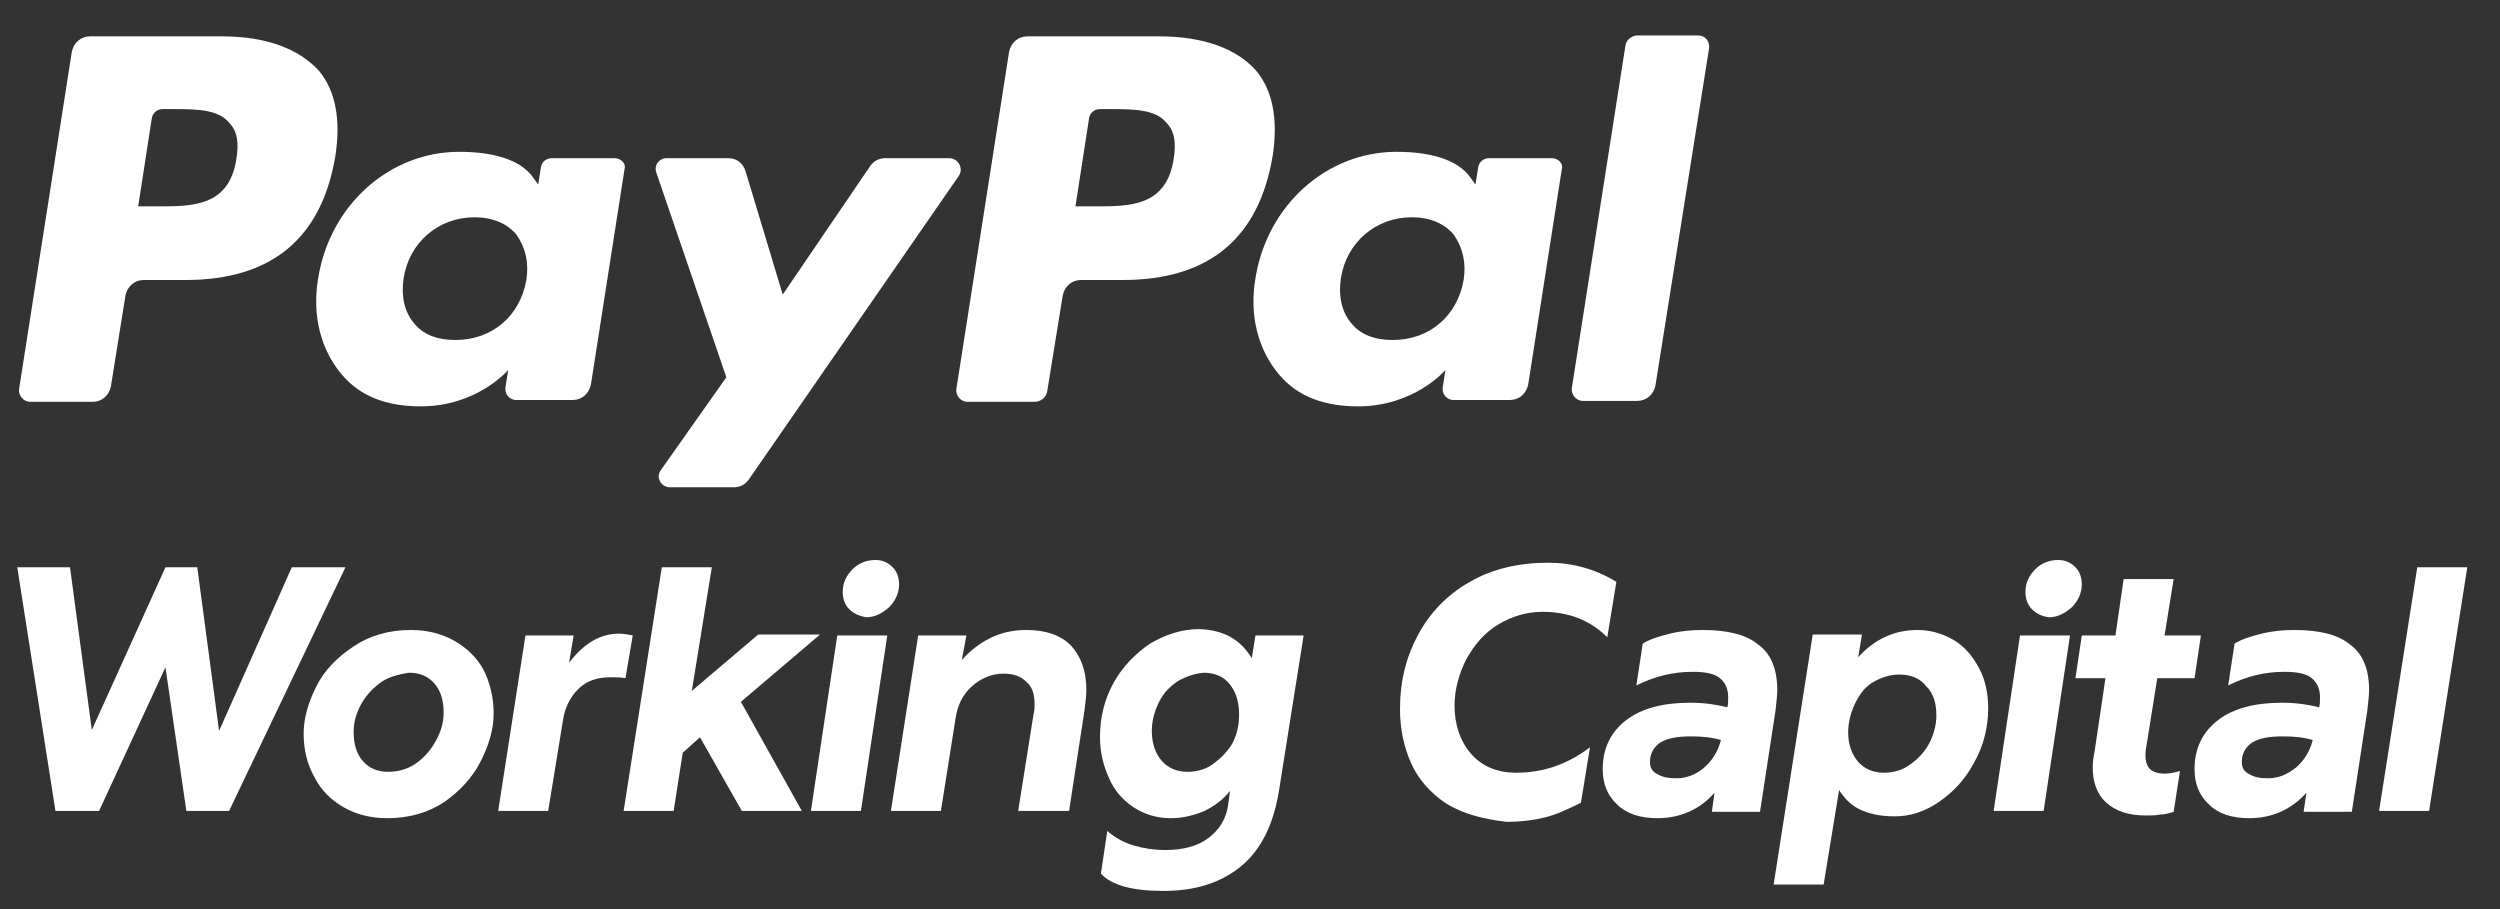 <?xml version="1.0" encoding="utf-8"?>
<!-- Generator: Adobe Illustrator 22.0.1, SVG Export Plug-In . SVG Version: 6.00 Build 0)  -->
<svg version="1.1" id="Layer_1" xmlns="http://www.w3.org/2000/svg" xmlns:xlink="http://www.w3.org/1999/xlink" x="0px" y="0px"
	 viewBox="0 0 275 100" style="enable-background:new 0 0 275 100;" xml:space="preserve">
<rect x="0" y="0" width="275" height="100" fill="#333333" stroke="none"/>
<style type="text/css">
	.st0{fill:#FFFFFF;}
</style>
<g>
	<path class="st0" d="M7.7,62.4l2.4,17.9l8.1-17.9h3.5l2.4,18l8-18h5.9L25.2,89.2h-4.7l-2.3-15.8l-7.3,15.8H6.1L1.9,62.4H7.7z"/>
	<path class="st0" d="M50,70.5c1.4,0.8,2.5,1.9,3.2,3.2c0.7,1.4,1.1,3,1.1,4.8c0,1.7-0.5,3.4-1.4,5.2c-0.9,1.8-2.3,3.3-4,4.5
		c-1.8,1.2-3.9,1.8-6.3,1.8c-1.8,0-3.4-0.4-4.8-1.2c-1.4-0.8-2.5-1.9-3.2-3.3c-0.8-1.4-1.2-3-1.2-4.8c0-1.7,0.5-3.4,1.4-5.2
		c0.9-1.8,2.3-3.2,4.1-4.4c1.8-1.2,3.9-1.8,6.3-1.8C47,69.3,48.6,69.7,50,70.5z M41.7,75.2c-0.9,0.7-1.6,1.5-2.1,2.5
		c-0.5,1-0.7,1.9-0.7,2.8c0,1.3,0.3,2.4,1,3.2c0.7,0.8,1.6,1.2,2.8,1.2c1.3,0,2.4-0.4,3.3-1.1c0.9-0.7,1.6-1.6,2.1-2.6
		c0.5-1,0.7-1.9,0.7-2.8c0-1.3-0.3-2.4-1-3.2c-0.7-0.8-1.6-1.2-2.8-1.2C43.7,74.2,42.6,74.5,41.7,75.2z"/>
	<path class="st0" d="M67.1,74.5c-1.4,0-2.6,0.4-3.5,1.3c-0.9,0.9-1.5,2.1-1.7,3.6l-1.6,9.8h-5.5l3-19.3h5.3l-0.5,3
		c1.6-2.1,3.4-3.2,5.5-3.2c0.5,0,1,0.1,1.5,0.2l-0.8,4.7C68.3,74.5,67.8,74.5,67.1,74.5z"/>
	<path class="st0" d="M88.2,89.2h-6.6L77,81.1l-1.9,1.7l-1,6.4h-5.5l4.2-26.8h5.5L76.1,76l7.3-6.2h6.8l-8.7,7.4L88.2,89.2z"/>
	<path class="st0" d="M94.7,89.2h-5.5l2.9-19.3h5.5L94.7,89.2z M93.4,67c-0.5-0.5-0.7-1.2-0.7-1.9c0-1,0.4-1.8,1.1-2.5
		c0.7-0.7,1.6-1,2.5-1c0.8,0,1.4,0.3,1.9,0.8c0.5,0.5,0.7,1.2,0.7,1.9c0,0.9-0.4,1.8-1.1,2.5c-0.8,0.7-1.6,1.1-2.5,1.1
		C94.6,67.8,93.9,67.5,93.4,67z"/>
	<path class="st0" d="M117.8,71c1.1,1.2,1.7,2.8,1.7,4.9c0,0.6-0.1,1.4-0.2,2.2l-1.7,11.1H112l1.7-10.7c0.1-0.3,0.1-0.6,0.1-1.1
		c0-1.1-0.3-1.9-0.9-2.4c-0.6-0.6-1.4-0.9-2.5-0.9c-1.3,0-2.5,0.5-3.5,1.4c-1,0.9-1.6,2.1-1.8,3.6l-1.6,10.1h-5.5l3-19.3h5.3
		l-0.5,2.7c0.9-1,1.9-1.8,3.1-2.4c1.2-0.6,2.5-0.9,4-0.9C115.1,69.3,116.7,69.9,117.8,71z"/>
	<path class="st0" d="M137.7,72.4l0.4-2.5h5.3l-2.7,17c-0.6,3.8-2,6.6-4.2,8.4c-2.2,1.8-5,2.7-8.5,2.7c-3.4,0-5.7-0.6-6.9-1.9
		l0.7-4.7c0.9,0.8,1.9,1.3,2.9,1.6c1,0.3,2.2,0.5,3.5,0.5c1.9,0,3.5-0.4,4.7-1.3c1.2-0.9,2-2.1,2.2-3.7l0.2-1.5
		c-0.7,0.9-1.6,1.6-2.8,2.2c-1.2,0.5-2.4,0.8-3.7,0.8c-1.5,0-2.9-0.4-4.1-1.2c-1.2-0.8-2.1-1.8-2.7-3.2c-0.6-1.3-1-2.8-1-4.5
		c0-2.2,0.5-4.2,1.5-6c1-1.8,2.4-3.2,4-4.3c1.7-1,3.5-1.6,5.4-1.6C134.6,69.3,136.4,70.3,137.7,72.4z M129.6,74.9
		c-0.9,0.6-1.6,1.3-2.1,2.3c-0.5,1-0.8,2.1-0.8,3.2c0,1.4,0.4,2.5,1.1,3.3c0.7,0.8,1.7,1.2,2.8,1.2c1.1,0,2.1-0.3,2.9-0.9
		s1.6-1.4,2.1-2.3c0.5-1,0.7-2,0.7-3.1c0-1.3-0.3-2.4-1-3.3c-0.7-0.9-1.7-1.3-2.9-1.3C131.4,74.1,130.5,74.4,129.6,74.9z"/>
	<path class="st0" d="M159.1,88.4c-1.8-1.2-3.1-2.7-3.9-4.5c-0.8-1.8-1.2-3.8-1.2-5.9c0-3.1,0.7-5.8,2-8.2c1.3-2.4,3.2-4.4,5.7-5.8
		c2.4-1.4,5.3-2.1,8.6-2.1c2.7,0,5.2,0.7,7.5,2.1l-1,6.1c-1.9-1.9-4.3-2.8-7.1-2.8c-1.8,0-3.4,0.5-4.9,1.4c-1.5,0.9-2.6,2.2-3.5,3.8
		c-0.8,1.6-1.3,3.3-1.3,5.1c0,2.1,0.6,3.9,1.8,5.3c1.2,1.4,2.9,2.1,5,2.1c2.9,0,5.6-0.9,8.1-2.8l-1,6.1c-1.4,0.7-2.7,1.3-3.9,1.6
		c-1.2,0.3-2.6,0.5-4.3,0.5C163.1,90.1,160.9,89.5,159.1,88.4z"/>
	<path class="st0" d="M180,75.4l0.7-4.6c0.8-0.5,1.8-0.8,3-1.1c1.2-0.3,2.4-0.4,3.6-0.4c2.7,0,4.8,0.5,6.1,1.6c1.4,1,2.1,2.7,2.1,5
		c0,0.6-0.1,1.4-0.2,2.3l-1.7,11.1h-5.3l0.3-2.1c-1.6,1.8-3.7,2.8-6.3,2.8c-1.9,0-3.4-0.5-4.4-1.5c-1.1-1-1.6-2.3-1.6-3.9
		c0-2.3,0.9-4.1,2.6-5.4c1.7-1.3,4.1-1.9,7-1.9c1.6,0,2.9,0.2,4.1,0.5c0.1-0.3,0.1-0.6,0.1-1.1c0-0.9-0.3-1.6-0.9-2.1
		c-0.6-0.5-1.6-0.7-3-0.7C184,73.9,182,74.4,180,75.4z M187.5,84.4c0.9-0.8,1.5-1.8,1.8-3c-1-0.3-2.1-0.4-3.3-0.4
		c-1.5,0-2.6,0.2-3.4,0.7c-0.7,0.5-1.1,1.2-1.1,2.1c0,0.6,0.2,1,0.7,1.3c0.5,0.3,1.1,0.5,1.9,0.5C185.4,85.7,186.6,85.2,187.5,84.4z
		"/>
	<path class="st0" d="M204.8,69.9l-0.4,2.4c1.8-2,4-3,6.5-3c1.5,0,2.8,0.4,4,1.1c1.2,0.7,2.1,1.8,2.8,3.1c0.7,1.3,1,2.8,1,4.4
		c0,2.1-0.5,4.1-1.5,5.9c-1,1.9-2.3,3.3-3.9,4.4c-1.6,1.1-3.2,1.6-4.9,1.6c-1.6,0-2.9-0.3-3.9-0.8c-1-0.5-1.7-1.3-2.2-2.1l-1.7,10.4
		h-5.5l4.3-27.5H204.8z M211.9,75.5c-0.7-0.9-1.7-1.3-3-1.3c-1,0-1.9,0.3-2.8,0.8c-0.9,0.5-1.5,1.3-2,2.3c-0.5,1-0.8,2.1-0.8,3.3
		c0,1.3,0.4,2.4,1.1,3.2c0.7,0.8,1.7,1.2,2.8,1.2c1.1,0,2.1-0.3,2.9-0.9c0.9-0.6,1.6-1.4,2.1-2.3c0.5-1,0.8-2,0.8-3.1
		C213,77.4,212.7,76.3,211.9,75.5z"/>
	<path class="st0" d="M224.8,89.2h-5.5l2.9-19.3h5.5L224.8,89.2z M223.5,67c-0.5-0.5-0.7-1.2-0.7-1.9c0-1,0.4-1.8,1.1-2.5
		c0.7-0.7,1.6-1,2.5-1c0.8,0,1.4,0.3,1.9,0.8c0.5,0.5,0.7,1.2,0.7,1.9c0,0.9-0.4,1.8-1.1,2.5c-0.8,0.7-1.6,1.1-2.5,1.1
		C224.6,67.8,224,67.5,223.5,67z"/>
	<path class="st0" d="M232.7,69.9l0.9-6.2h5.5l-1,6.2h4l-0.7,4.7h-4.1l-1.2,7.5c-0.1,0.5-0.1,0.8-0.1,1c0,0.7,0.2,1.2,0.5,1.5
		c0.3,0.3,0.9,0.5,1.6,0.5c0.5,0,1.1-0.1,1.7-0.3l-0.7,4.5c-0.6,0.2-1.1,0.3-1.5,0.3c-0.4,0.1-0.9,0.1-1.6,0.1
		c-1.9,0-3.3-0.5-4.3-1.4c-1-0.9-1.5-2.2-1.5-3.9c0-0.6,0.1-1.2,0.2-1.7l1.2-8.1h-3.3l0.7-4.7H232.7z"/>
	<path class="st0" d="M245.1,75.4l0.7-4.6c0.8-0.5,1.8-0.8,3-1.1c1.2-0.3,2.4-0.4,3.6-0.4c2.7,0,4.8,0.5,6.1,1.6
		c1.4,1,2.1,2.7,2.1,5c0,0.6-0.1,1.4-0.2,2.3l-1.7,11.1h-5.3l0.3-2.1c-1.6,1.8-3.7,2.8-6.3,2.8c-1.9,0-3.4-0.5-4.4-1.5
		c-1.1-1-1.6-2.3-1.6-3.9c0-2.3,0.9-4.1,2.6-5.4c1.7-1.3,4.1-1.9,7-1.9c1.6,0,2.9,0.2,4.1,0.5c0.1-0.3,0.1-0.6,0.1-1.1
		c0-0.9-0.3-1.6-0.9-2.1c-0.6-0.5-1.6-0.7-3-0.7C249.1,73.9,247.1,74.4,245.1,75.4z M252.6,84.4c0.9-0.8,1.5-1.8,1.8-3
		c-1-0.3-2.1-0.4-3.3-0.4c-1.5,0-2.6,0.2-3.4,0.7c-0.7,0.5-1.1,1.2-1.1,2.1c0,0.6,0.2,1,0.7,1.3c0.5,0.3,1.1,0.5,1.9,0.5
		C250.5,85.7,251.6,85.2,252.6,84.4z"/>
	<path class="st0" d="M267.2,89.2h-5.5l4.2-26.8h5.5L267.2,89.2z"/>
</g>
<path class="st0" d="M127.5,4H113c-1,0-1.8,0.7-2,1.7l-5.8,37.1c-0.1,0.7,0.5,1.4,1.2,1.4h7.4c0.7,0,1.3-0.5,1.4-1.2l1.7-10.5
	c0.2-1,1-1.7,2-1.7h4.6c9.5,0,15-4.6,16.5-13.7c0.6-4,0-7.1-1.8-9.3C136,5.3,132.3,4,127.5,4z M129.1,17.5c-0.8,5.2-4.8,5.2-8.6,5.2
	h-2.2l1.5-9.7c0.1-0.6,0.6-1,1.2-1h1c2.6,0,5.1,0,6.3,1.5C129.2,14.4,129.4,15.7,129.1,17.5z"/>
<path class="st0" d="M24.4,4H9.9c-1,0-1.8,0.7-2,1.7L2.1,42.8c-0.1,0.7,0.5,1.4,1.2,1.4h6.9c1,0,1.8-0.7,2-1.7l1.6-10
	c0.2-1,1-1.7,2-1.7h4.6c9.5,0,15-4.6,16.5-13.7c0.6-4,0-7.1-1.8-9.3C32.8,5.3,29.2,4,24.4,4z M26,17.5c-0.8,5.2-4.8,5.2-8.6,5.2
	h-2.2l1.5-9.7c0.1-0.6,0.6-1,1.2-1h1c2.6,0,5.1,0,6.3,1.5C26.1,14.4,26.3,15.7,26,17.5z"/>
<path class="st0" d="M67.6,17.4h-6.9c-0.6,0-1.1,0.4-1.2,1l-0.3,1.9l-0.5-0.7c-1.5-2.2-4.8-2.9-8.2-2.9c-7.6,0-14.2,5.8-15.5,13.9
	c-0.7,4.1,0.3,7.9,2.6,10.6c2.1,2.5,5.1,3.5,8.7,3.5c6.2,0,9.6-4,9.6-4l-0.3,1.9c-0.1,0.7,0.4,1.4,1.2,1.4H63c1,0,1.8-0.7,2-1.7
	l3.7-23.7C68.9,18,68.3,17.4,67.6,17.4z M57.9,30.8c-0.7,4-3.8,6.6-7.8,6.6c-2,0-3.6-0.6-4.6-1.9c-1-1.2-1.4-2.9-1.1-4.9
	c0.6-3.9,3.8-6.7,7.8-6.7c2,0,3.6,0.7,4.6,1.9C57.8,27.2,58.2,28.9,57.9,30.8z"/>
<path class="st0" d="M170.7,17.4h-6.9c-0.6,0-1.1,0.4-1.2,1l-0.3,1.9l-0.5-0.7c-1.5-2.2-4.8-2.9-8.2-2.9c-7.6,0-14.2,5.8-15.5,13.9
	c-0.7,4.1,0.3,7.9,2.6,10.6c2.1,2.5,5.1,3.5,8.7,3.5c6.2,0,9.6-4,9.6-4l-0.3,1.9c-0.1,0.7,0.4,1.4,1.2,1.4h6.2c1,0,1.8-0.7,2-1.7
	l3.7-23.7C172,18,171.4,17.4,170.7,17.4z M161,30.8c-0.7,4-3.8,6.6-7.8,6.6c-2,0-3.6-0.6-4.6-1.9c-1-1.2-1.4-2.9-1.1-4.9
	c0.6-3.9,3.8-6.7,7.8-6.7c2,0,3.6,0.7,4.6,1.9C160.9,27.2,161.3,28.9,161,30.8z"/>
<path class="st0" d="M104.4,17.4h-7c-0.7,0-1.3,0.3-1.7,0.9l-9.6,14.1l-4.1-13.6c-0.3-0.9-1-1.4-1.9-1.4h-6.8
	c-0.8,0-1.4,0.8-1.1,1.6l7.7,22.5l-7.2,10.2c-0.6,0.8,0,1.9,1,1.9h7c0.7,0,1.3-0.3,1.7-0.9l23.1-33.4
	C106,18.5,105.4,17.4,104.4,17.4z"/>
<g>
	<path class="st0" d="M178.8,5l-5.9,37.7c-0.1,0.7,0.5,1.4,1.2,1.4h6c1,0,1.8-0.7,2-1.7l5.9-37.1c0.1-0.7-0.4-1.4-1.2-1.4H180
		C179.4,4,178.9,4.4,178.8,5z"/>
</g>
</svg>
